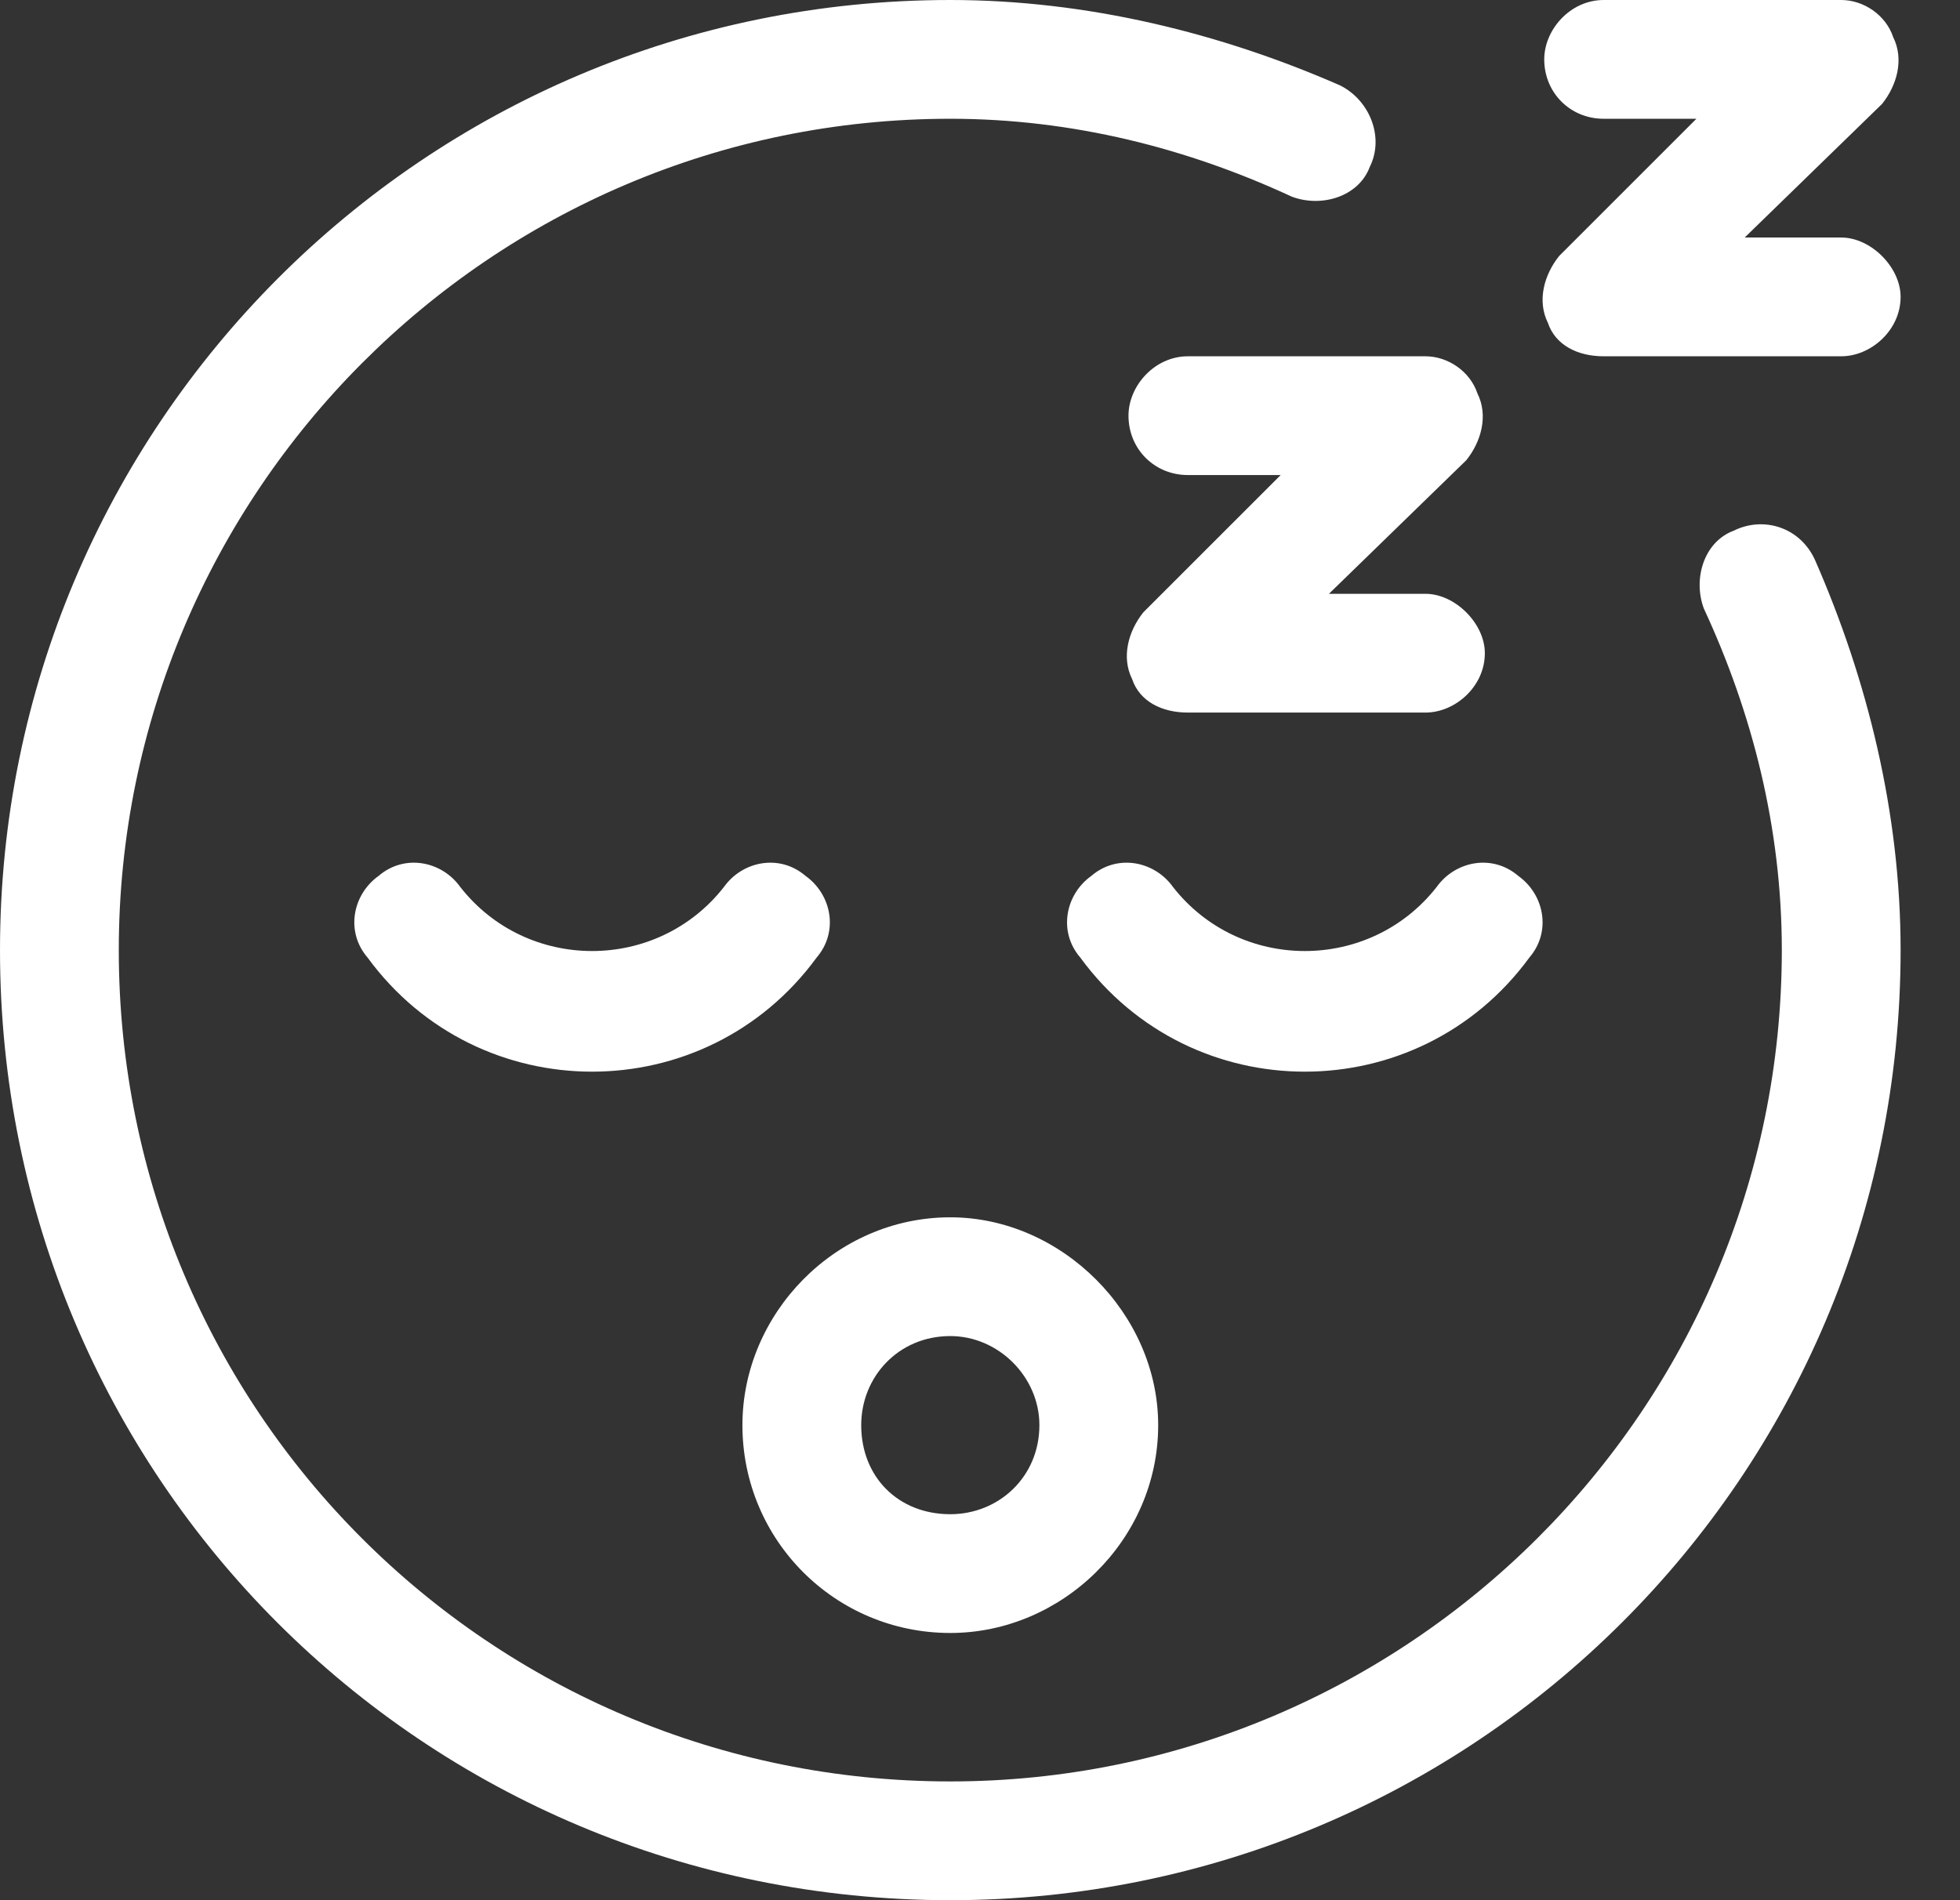 <svg width="33" height="32" viewBox="0 0 33 32" fill="none" xmlns="http://www.w3.org/2000/svg">
<rect x="0" y="0" width="33" height="32" fill="#333333" stroke="none"/>
<path d="M16 30C23.688 30 30 23.75 30 16C30 13.938 29.5 12 28.688 10.25C28.5 9.75 28.688 9.125 29.188 8.938C29.688 8.688 30.312 8.875 30.562 9.438C31.438 11.438 32 13.688 32 16C32 24.875 24.812 32 16 32C7.125 32 0 24.875 0 16C0 7.188 7.125 0 16 0C18.312 0 20.562 0.562 22.562 1.438C23.062 1.688 23.312 2.312 23.062 2.812C22.875 3.312 22.25 3.5 21.75 3.312C20 2.5 18.062 2 16 2C8.25 2 2 8.312 2 16C2 23.75 8.25 30 16 30ZM19.5 24C19.5 25.938 17.875 27.5 16 27.5C14.062 27.5 12.5 25.938 12.5 24C12.5 22.125 14.062 20.5 16 20.5C17.875 20.5 19.5 22.125 19.5 24ZM16 22.5C15.125 22.5 14.5 23.188 14.5 24C14.5 24.875 15.125 25.5 16 25.5C16.812 25.5 17.5 24.875 17.5 24C17.5 23.188 16.812 22.5 16 22.5ZM20 8C19.438 8 19 7.562 19 7C19 6.5 19.438 6 20 6H24C24.375 6 24.75 6.25 24.875 6.625C25.062 7 24.938 7.438 24.688 7.75L22.375 10H24C24.5 10 25 10.5 25 11C25 11.562 24.5 12 24 12H20C19.562 12 19.188 11.812 19.062 11.438C18.875 11.062 19 10.625 19.25 10.312L21.562 8H20ZM27 0H31C31.375 0 31.75 0.25 31.875 0.625C32.062 1 31.938 1.438 31.688 1.75L29.375 4H31C31.5 4 32 4.5 32 5C32 5.562 31.5 6 31 6H27C26.562 6 26.188 5.812 26.062 5.438C25.875 5.062 26 4.625 26.25 4.312L28.562 2H27C26.438 2 26 1.562 26 1C26 0.5 26.438 0 27 0ZM25.562 14.75C26 15.062 26.125 15.688 25.75 16.125C23.875 18.688 20.062 18.688 18.188 16.125C17.812 15.688 17.938 15.062 18.375 14.75C18.812 14.375 19.438 14.5 19.75 14.938C20.875 16.375 23.062 16.375 24.188 14.938C24.5 14.5 25.125 14.375 25.562 14.75ZM7.75 14.938C8.875 16.375 11.062 16.375 12.188 14.938C12.5 14.5 13.125 14.375 13.562 14.75C14 15.062 14.125 15.688 13.75 16.125C11.875 18.688 8.062 18.688 6.188 16.125C5.812 15.688 5.938 15.062 6.375 14.75C6.812 14.375 7.438 14.5 7.75 14.938Z" fill="white"/>
</svg>
